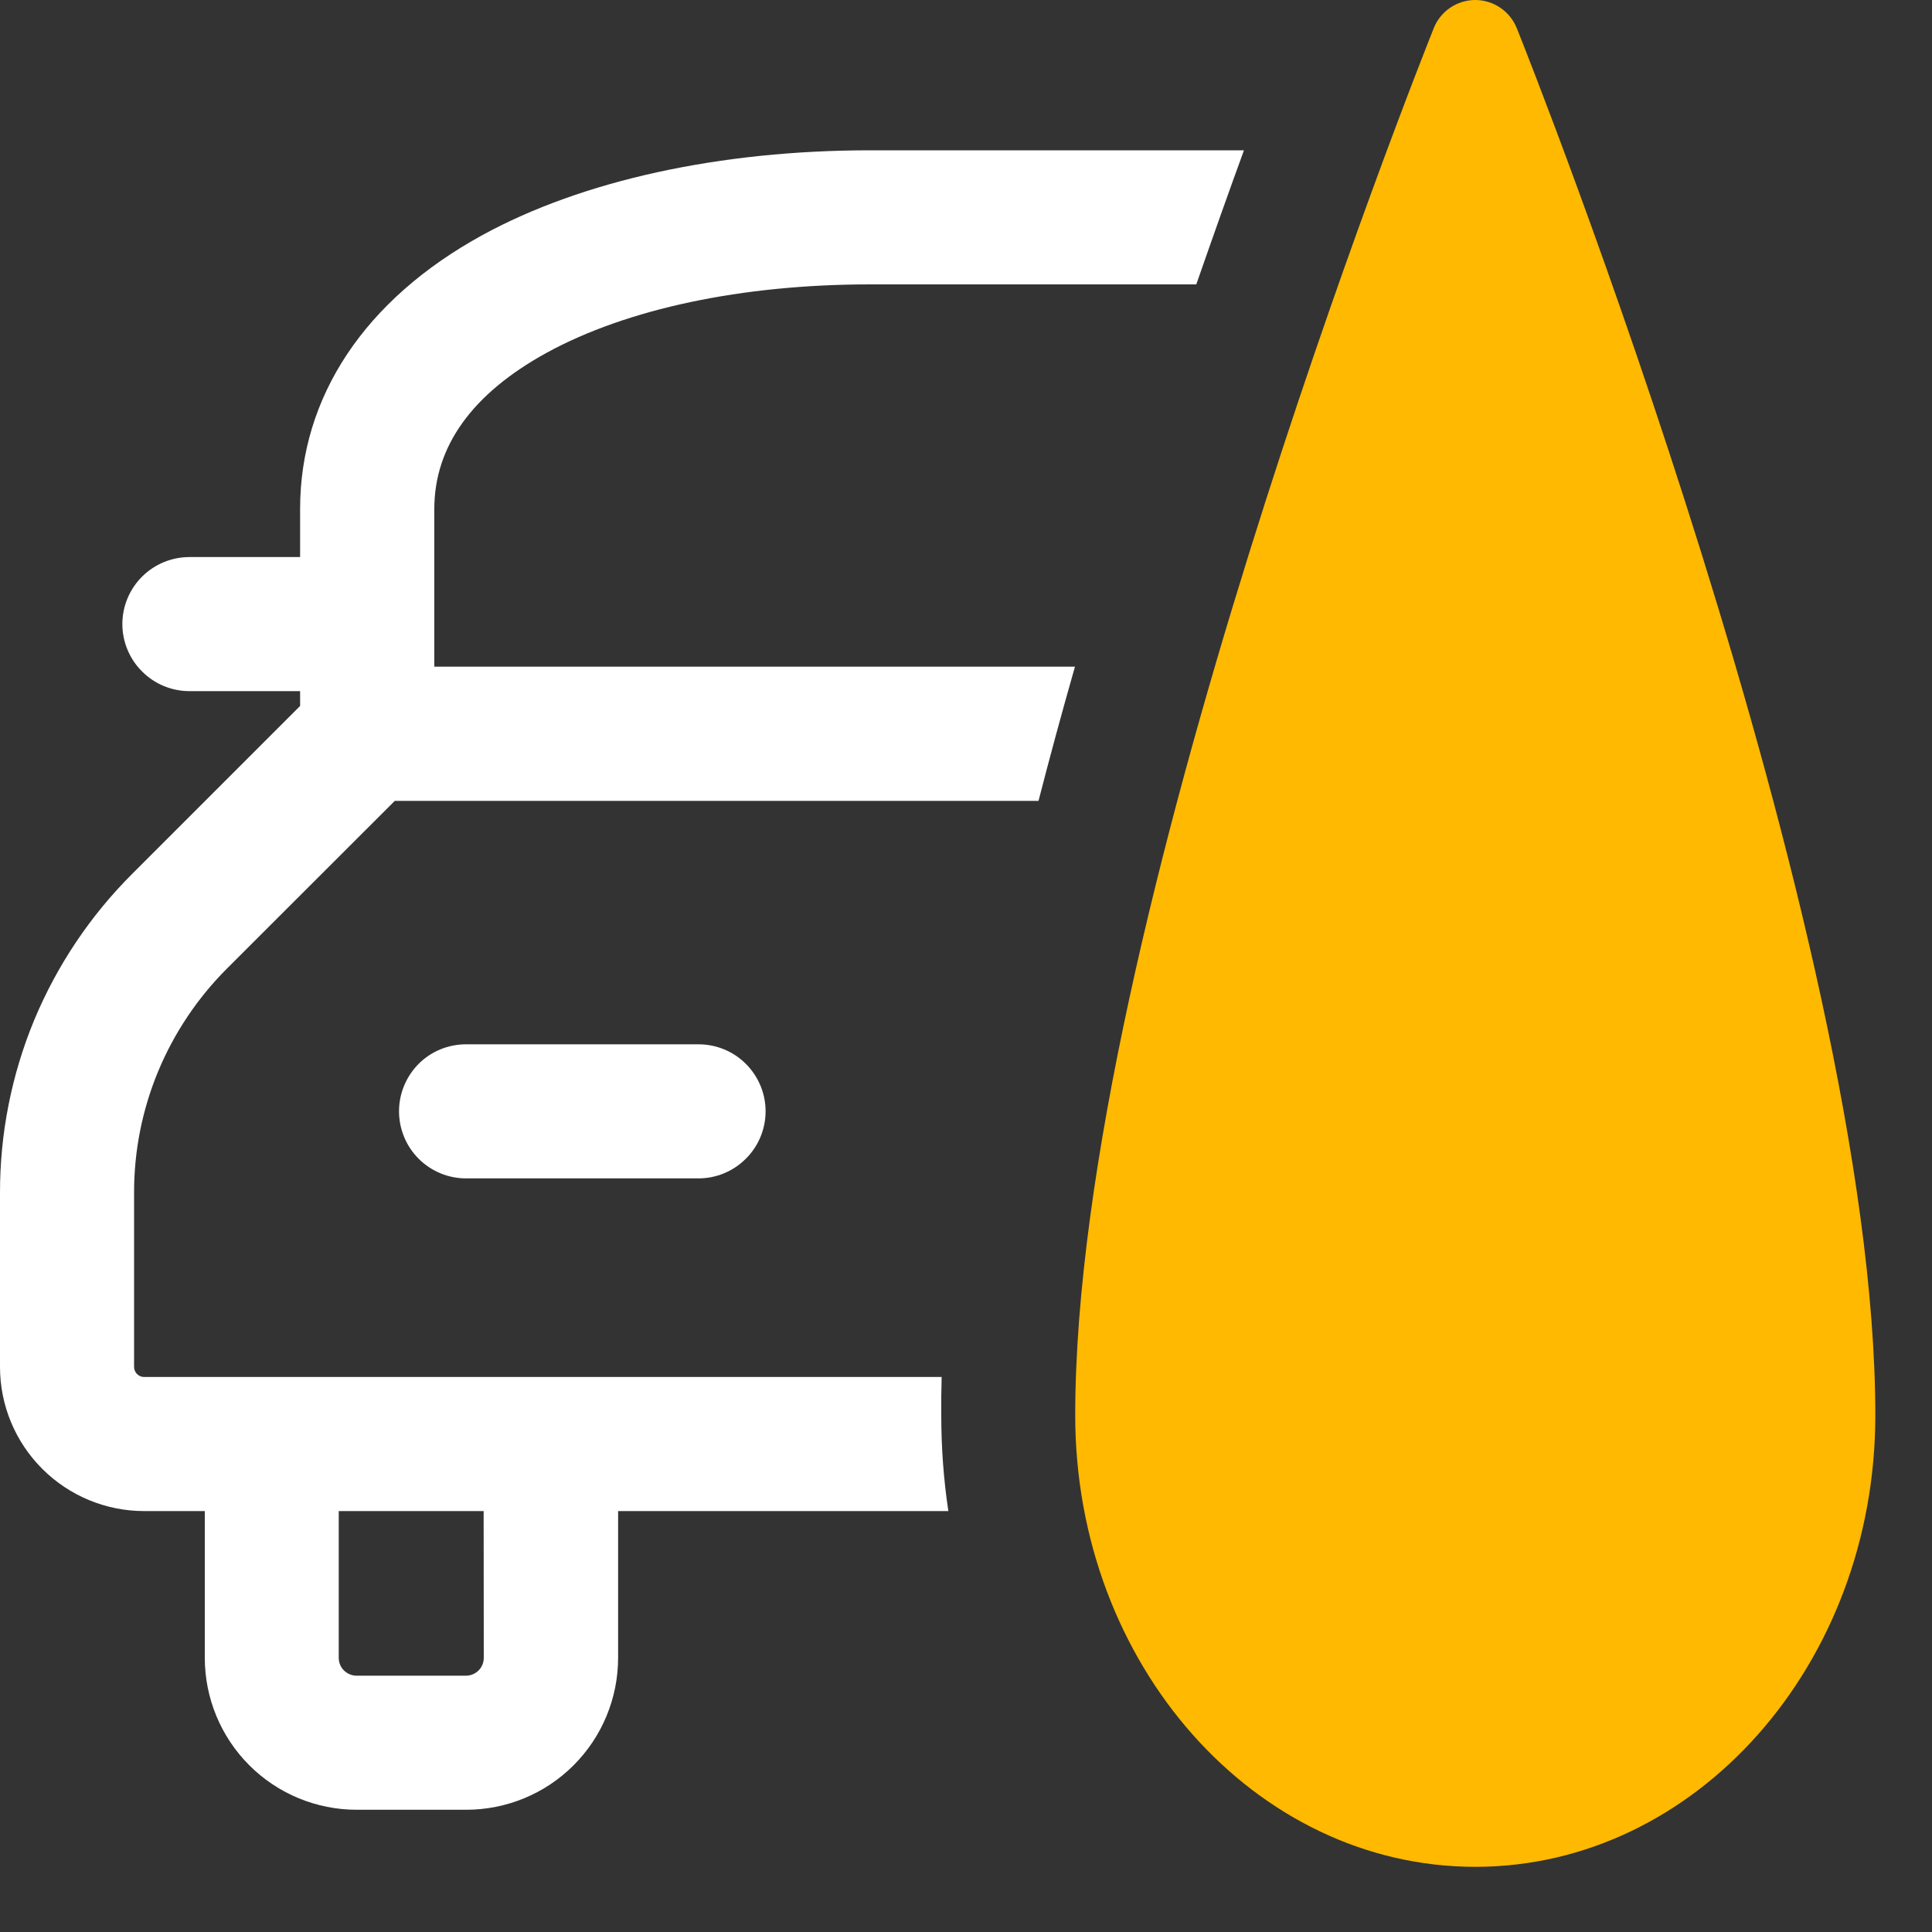 <svg width="15" height="15" viewBox="0 0 15 15" fill="none" xmlns="http://www.w3.org/2000/svg">
<rect x="0" y="0" width="15" height="15" fill="#333333" stroke="none"/>
<path d="M7.311 10.691H1.119C1.099 10.691 1.079 10.683 1.064 10.668C1.05 10.654 1.041 10.634 1.041 10.613V9.264C1.04 8.94 1.103 8.62 1.227 8.32C1.351 8.021 1.533 7.749 1.762 7.52L3.065 6.218H8.063C8.15 5.88 8.244 5.533 8.346 5.176H3.372V3.952C3.372 3.466 3.665 3.057 4.244 2.739C4.869 2.397 5.761 2.208 6.755 2.208H9.288C9.421 1.826 9.546 1.474 9.658 1.167H6.755C5.59 1.167 4.52 1.401 3.744 1.826C2.832 2.326 2.33 3.081 2.33 3.952V4.325H1.471C1.333 4.325 1.2 4.38 1.103 4.477C1.005 4.575 0.95 4.707 0.95 4.845C0.95 4.983 1.005 5.116 1.103 5.213C1.2 5.311 1.333 5.366 1.471 5.366H2.33V5.481L1.027 6.784C0.701 7.109 0.442 7.496 0.265 7.921C0.089 8.347 -0.001 8.804 1.2893e-05 9.264V10.613C0 10.91 0.118 11.194 0.328 11.404C0.538 11.614 0.823 11.732 1.119 11.732H1.59V12.871C1.59 13.184 1.714 13.484 1.936 13.706C2.157 13.927 2.457 14.051 2.77 14.051H3.619C3.932 14.051 4.232 13.927 4.453 13.706C4.675 13.484 4.799 13.184 4.799 12.871V11.732H7.363C7.326 11.486 7.308 11.238 7.308 10.989C7.307 10.892 7.308 10.792 7.311 10.691ZM3.756 12.871C3.756 12.908 3.742 12.943 3.716 12.969C3.69 12.995 3.654 13.01 3.618 13.01H2.768C2.732 13.01 2.696 12.995 2.67 12.969C2.644 12.943 2.63 12.908 2.63 12.871V11.732H3.755L3.756 12.871Z" fill="white"/>
<path d="M3.618 9.149H5.423C5.561 9.149 5.693 9.094 5.791 8.996C5.889 8.899 5.944 8.766 5.944 8.628C5.944 8.49 5.889 8.358 5.791 8.26C5.693 8.162 5.561 8.108 5.423 8.108H3.618C3.48 8.108 3.348 8.162 3.25 8.26C3.153 8.358 3.098 8.49 3.098 8.628C3.098 8.766 3.153 8.899 3.25 8.996C3.348 9.094 3.48 9.149 3.618 9.149Z" fill="white"/>
<path d="M11.776 0.218C11.75 0.154 11.706 0.099 11.648 0.06C11.591 0.021 11.523 0 11.454 0C11.384 0 11.317 0.021 11.259 0.06C11.202 0.099 11.157 0.154 11.132 0.218C11.018 0.502 8.348 7.223 8.348 10.989C8.348 12.921 9.741 14.494 11.454 14.494C13.167 14.494 14.56 12.921 14.56 10.989C14.56 7.223 11.89 0.502 11.776 0.218Z" fill="#FFB900"/>
</svg>
